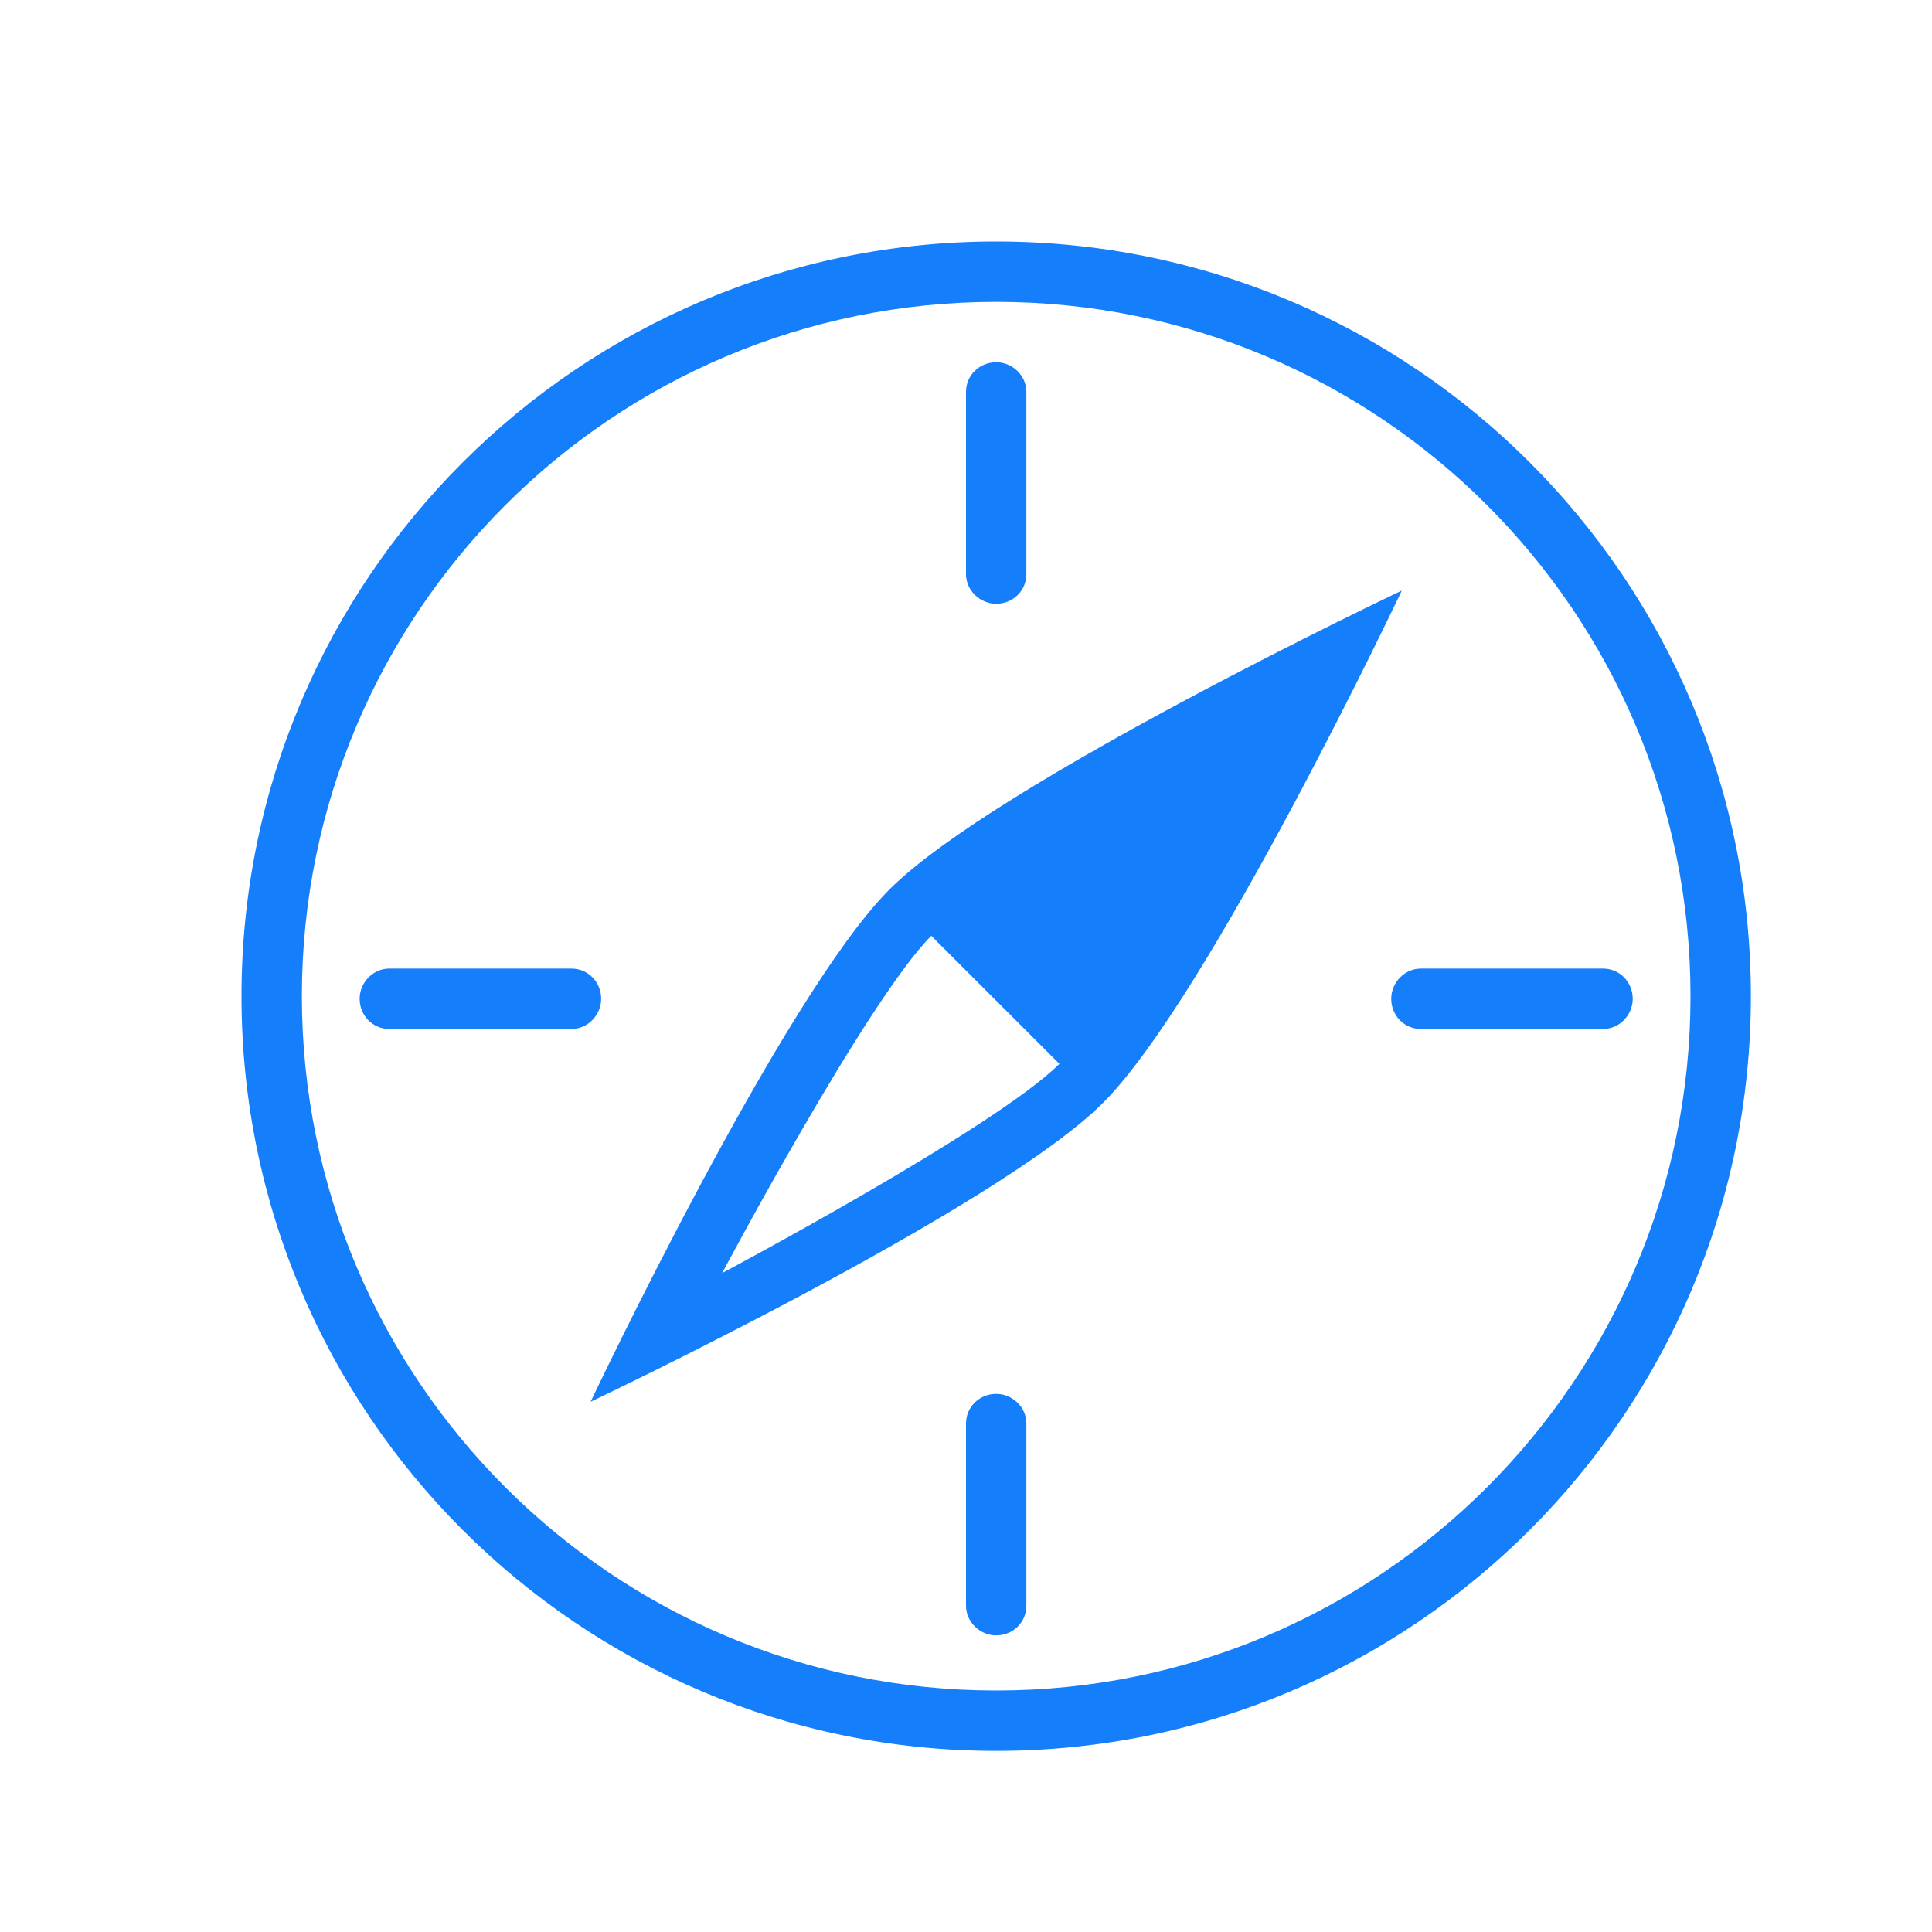 <?xml version="1.0" ?><svg height="32px" version="1.1" viewBox="0 0 32 32" width="32px" xmlns="http://www.w3.org/2000/svg" xmlns:sketch="http://www.bohemiancoding.com/sketch/ns" xmlns:xlink="http://www.w3.org/1999/xlink"><title/><desc/><defs/><g fill="none" fill-rule="evenodd" id="Page-1" stroke="none" stroke-width="1"><g fill="#157EFB" id="icon-64-compass"><path d="M16.5,29 C23.404,29 29,23.404 29,16.5 C29,9.596 23.404,4 16.5,4 C9.596,4 4,9.596 4,16.5 C4,23.404 9.596,29 16.5,29 L16.5,29 Z M16.5,28 C22.851,28 28,22.851 28,16.5 C28,10.149 22.851,5 16.5,5 C10.149,5 5,10.149 5,16.5 C5,22.851 10.149,28 16.5,28 L16.5,28 Z M18.268,18.268 C16.5,20.036 9.782,23.218 9.782,23.218 C9.782,23.218 12.964,16.5 14.732,14.732 C16.5,12.964 23.218,9.782 23.218,9.782 C23.218,9.782 20.036,16.5 18.268,18.268 L18.268,18.268 Z M16.5,6 C16.224,6 16,6.215 16,6.49 L16,9.51 C16,9.78 16.232,10 16.5,10 C16.776,10 17,9.785 17,9.51 L17,6.49 C17,6.22 16.768,6 16.5,6 L16.5,6 Z M27.043,16.543 C27.043,16.267 26.828,16.043 26.553,16.043 L23.534,16.043 C23.263,16.043 23.043,16.275 23.043,16.543 C23.043,16.819 23.258,17.043 23.534,17.043 L26.553,17.043 C26.824,17.043 27.043,16.811 27.043,16.543 L27.043,16.543 Z M16.5,27.087 C16.776,27.087 17,26.872 17,26.596 L17,23.577 C17,23.306 16.768,23.087 16.5,23.087 C16.224,23.087 16,23.302 16,23.577 L16,26.596 C16,26.867 16.232,27.087 16.5,27.087 L16.5,27.087 Z M5.957,16.543 C5.957,16.819 6.172,17.043 6.447,17.043 L9.466,17.043 C9.737,17.043 9.957,16.811 9.957,16.543 C9.957,16.267 9.742,16.043 9.466,16.043 L6.447,16.043 C6.176,16.043 5.957,16.275 5.957,16.543 L5.957,16.543 Z M15.425,15.5 C14.365,16.561 11.961,21.086 11.961,21.086 C11.961,21.086 16.486,18.682 17.547,17.621 L15.425,15.5 L15.425,15.5 Z" id="compass"/></g></g></svg>